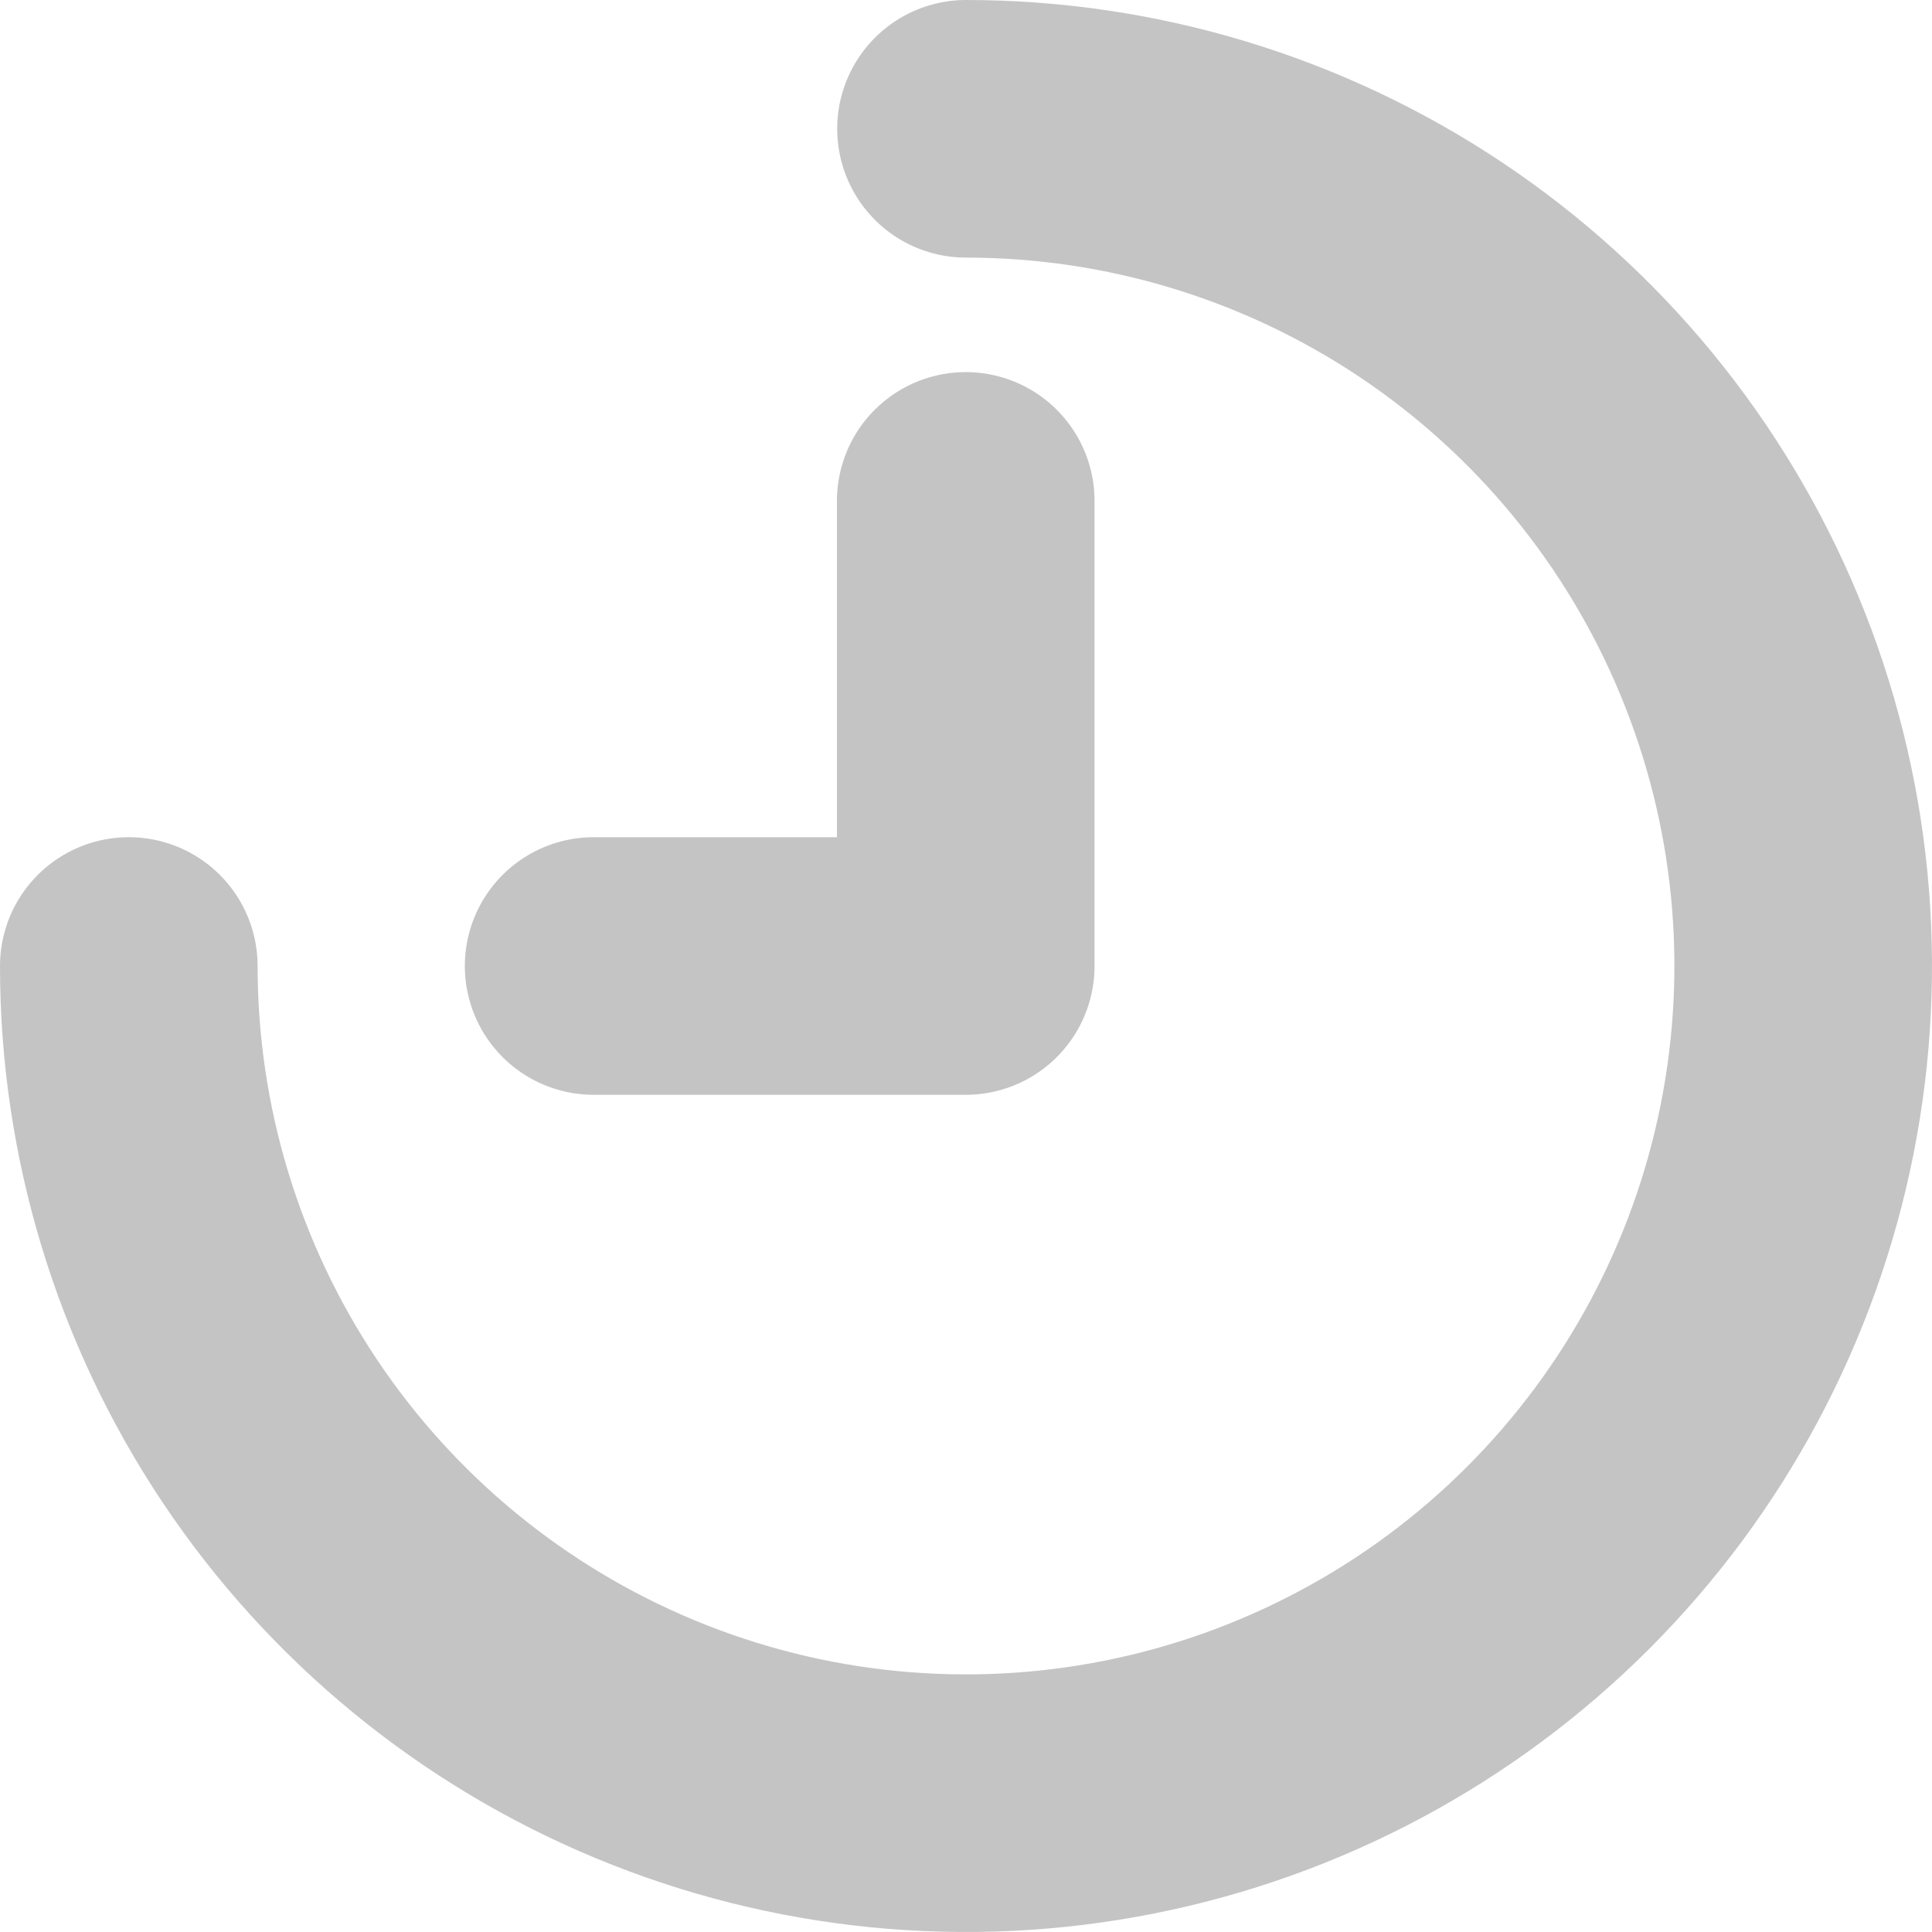 <svg width="15" height="15" viewBox="0 0 15 15" fill="none" xmlns="http://www.w3.org/2000/svg">
<path d="M7.5 1C8.786 1 10.042 1.381 11.111 2.095C12.18 2.81 13.013 3.825 13.505 5.013C13.997 6.2 14.126 7.507 13.875 8.768C13.624 10.029 13.005 11.187 12.096 12.096C11.187 13.005 10.029 13.624 8.768 13.875C7.507 14.126 6.2 13.997 5.013 13.505C3.825 13.013 2.81 12.18 2.095 11.111C1.381 10.042 1 8.786 1 7.5" stroke="#C4C4C4" stroke-width="2" stroke-linecap="round" stroke-linejoin="round"/>
<path d="M4.609 7.5H7.498V3.889" stroke="#C4C4C4" stroke-width="2" stroke-linecap="round" stroke-linejoin="round"/>
</svg>
